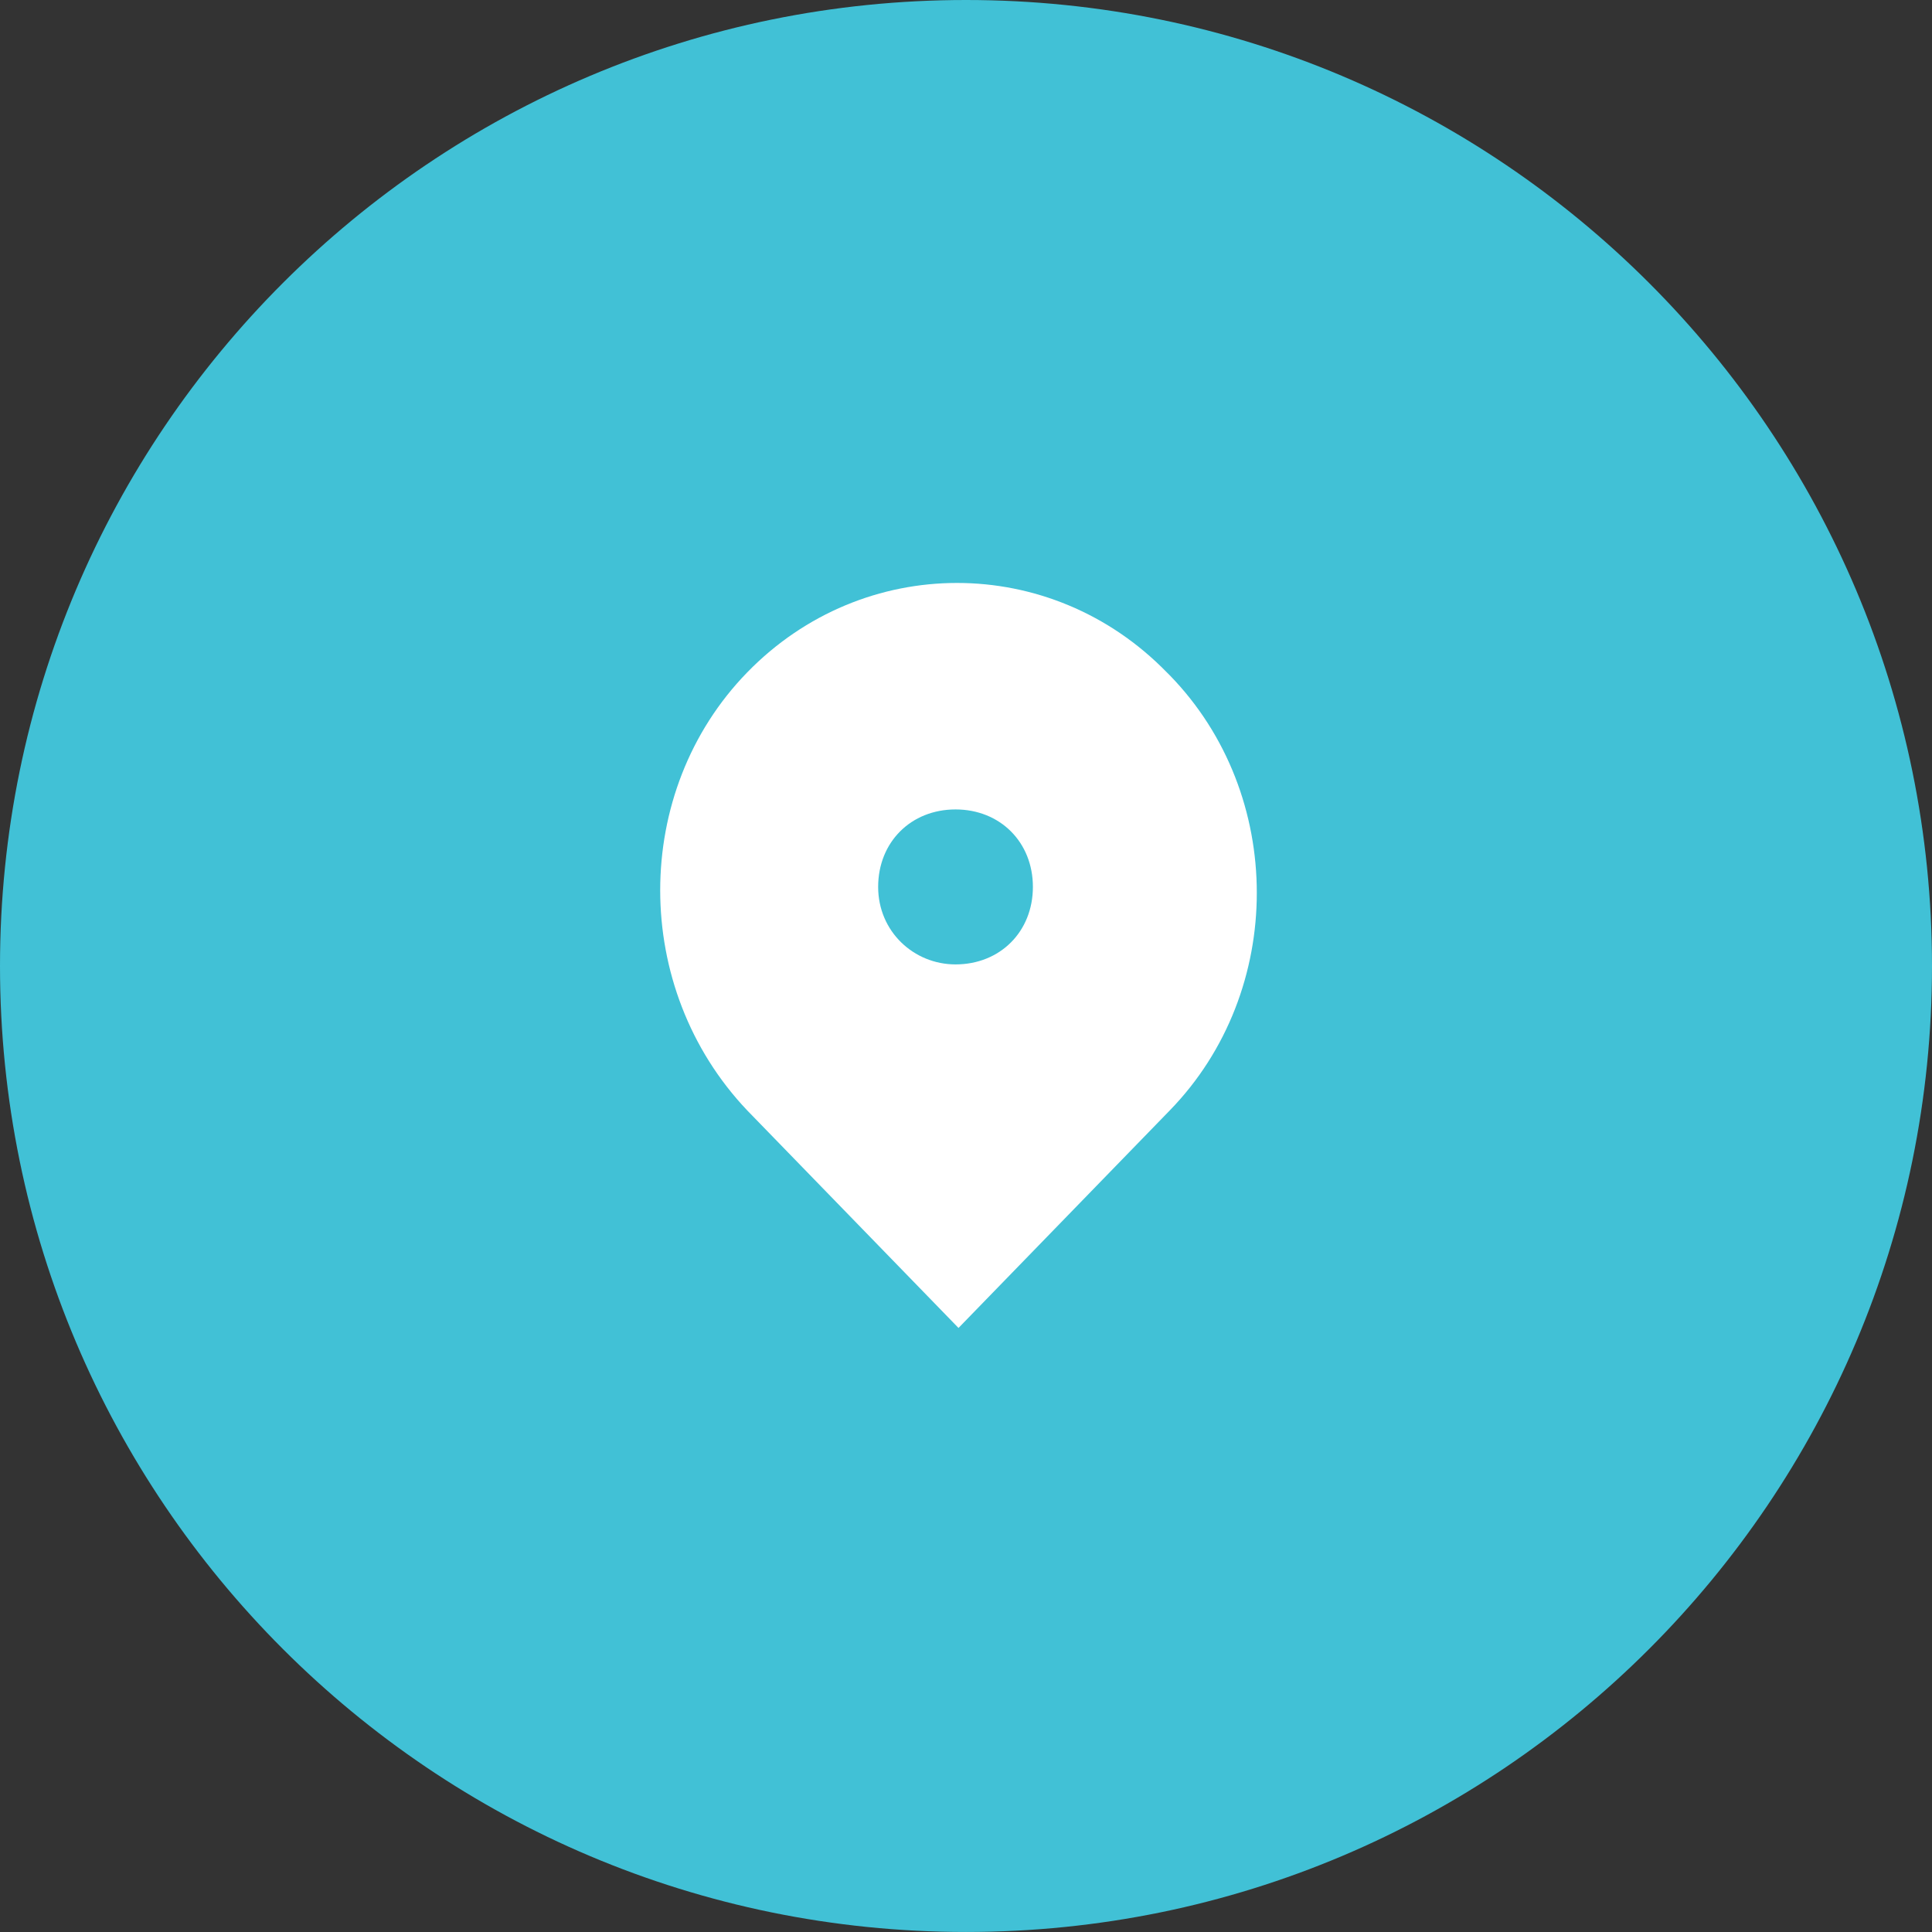<svg 
 xmlns="http://www.w3.org/2000/svg"
 xmlns:xlink="http://www.w3.org/1999/xlink"
 width="160px" height="160px">
<rect width="100%" height="100%" fill="#333333" stroke="none"/>
<path fill-rule="evenodd"  fill="rgb(65, 193, 214)"
 d="M80.000,-0.000 C124.183,-0.000 160.000,35.817 160.000,80.001 C160.000,124.181 124.183,159.998 80.000,159.998 C35.817,159.998 0.000,124.181 0.000,80.001 C0.000,35.817 35.817,-0.000 80.000,-0.000 Z"/>
<path fill-rule="evenodd"  fill="rgb(255, 255, 255)"
 d="M96.629,55.682 C87.018,45.809 71.493,45.809 61.883,55.682 C52.272,65.553 52.272,81.842 61.883,91.961 L79.379,109.975 L96.875,91.961 C106.486,82.087 106.486,65.796 96.875,55.925 L96.875,55.925 L96.629,55.682 ZM79.132,79.868 C75.683,79.868 72.725,77.150 72.725,73.449 C72.725,69.746 75.436,67.034 79.132,67.034 C82.829,67.034 85.540,69.746 85.540,73.449 C85.540,77.150 82.829,79.868 79.132,79.868 Z"/>
</svg>